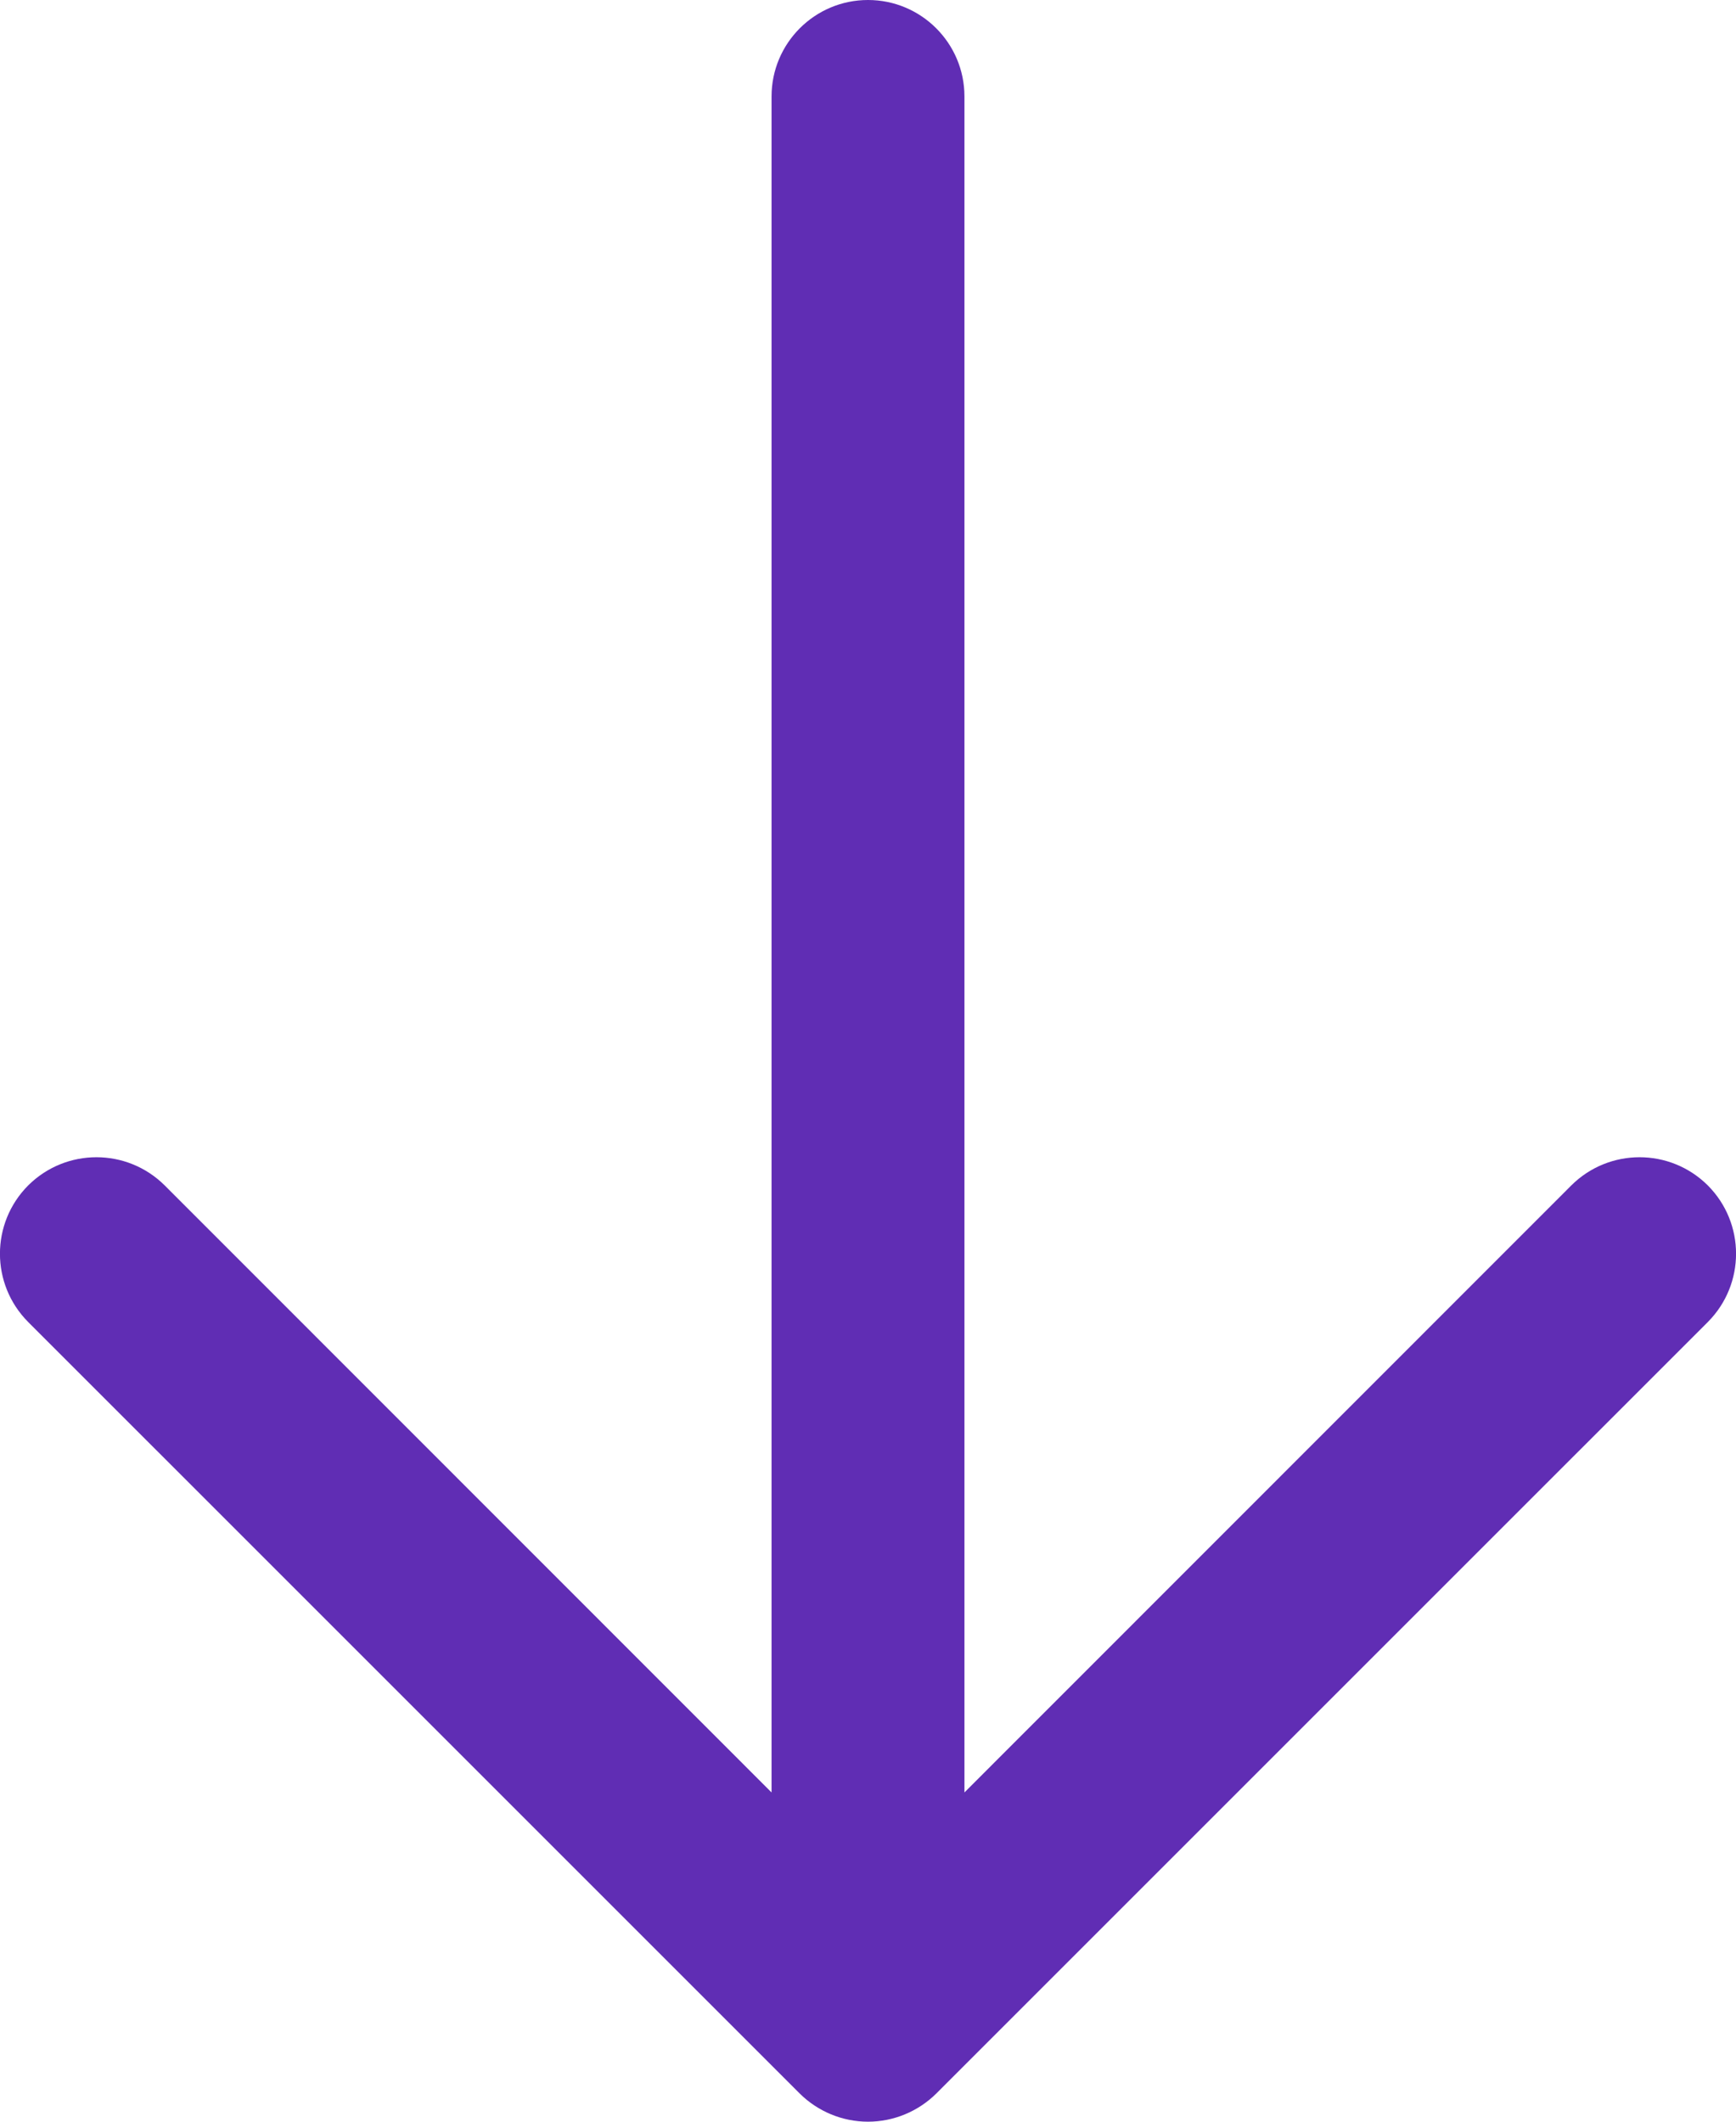 <?xml version="1.0" encoding="UTF-8"?>
<svg width="9px" height="11px" viewBox="0 0 9 11" version="1.1" xmlns="http://www.w3.org/2000/svg" xmlns:xlink="http://www.w3.org/1999/xlink">
    <title>Shape</title>
    <g id="Icons" stroke="none" stroke-width="1" fill="none" fill-rule="evenodd">
        <g id="mp-arrow-down" transform="translate(-3, -2)" fill="#602DB4" fill-rule="nonzero">
            <path d="M8,2.5 L8,11.293 L11.146,8.146 C11.342,7.951 11.658,7.951 11.854,8.146 C12.049,8.342 12.049,8.658 11.854,8.854 L7.854,12.854 C7.76,12.947 7.633,13 7.5,13 C7.367,13 7.24,12.947 7.146,12.854 L3.146,8.854 C2.951,8.658 2.951,8.342 3.146,8.146 C3.342,7.951 3.658,7.951 3.854,8.146 L7,11.293 L7,2.5 C7,2.224 7.224,2 7.5,2 C7.776,2 8,2.224 8,2.5 Z" id="Shape"></path>
        </g>
    </g>
</svg>